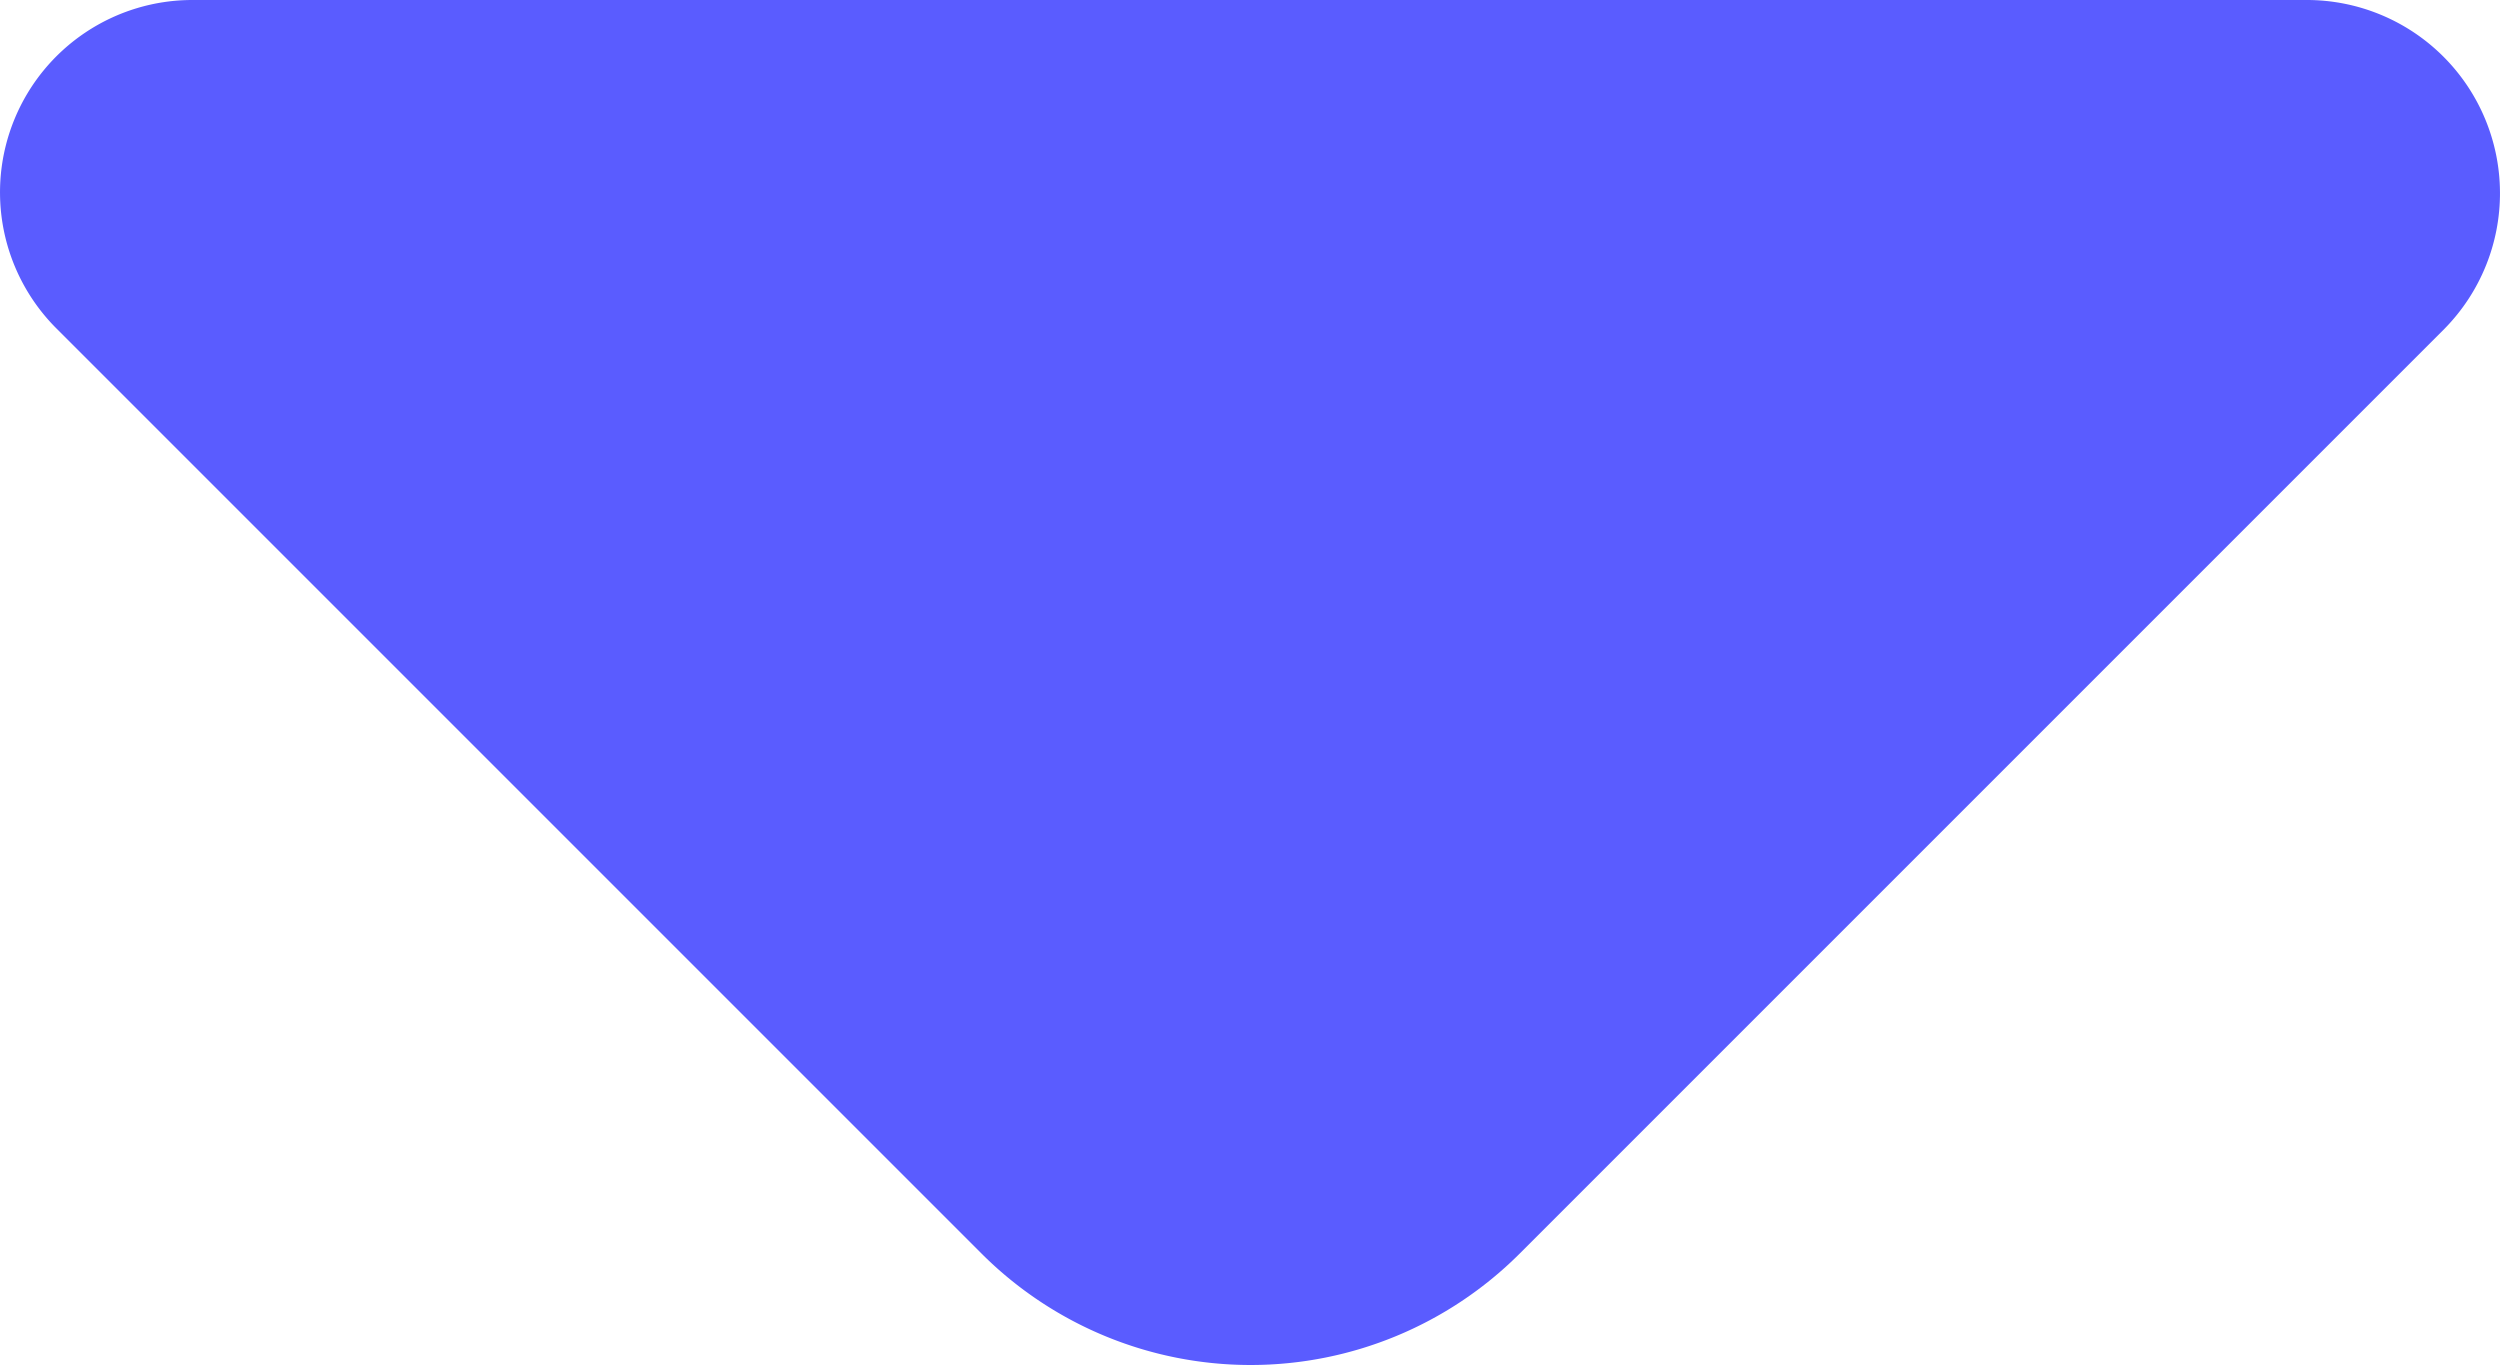 <svg xmlns="http://www.w3.org/2000/svg" width="13.997" height="7.642" viewBox="0 0 13.997 7.642">
  <path id="down-arrow" d="M1249.92,8.9h-11.84a1.077,1.077,0,0,0-.76,1.84l5.18,5.18a2.131,2.131,0,0,0,3.01,0l1.97-1.97,3.21-3.21a1.082,1.082,0,0,0-.77-1.84Z" transform="translate(-1237.003 -8.9)" fill="#5a5cff"/>
</svg>
